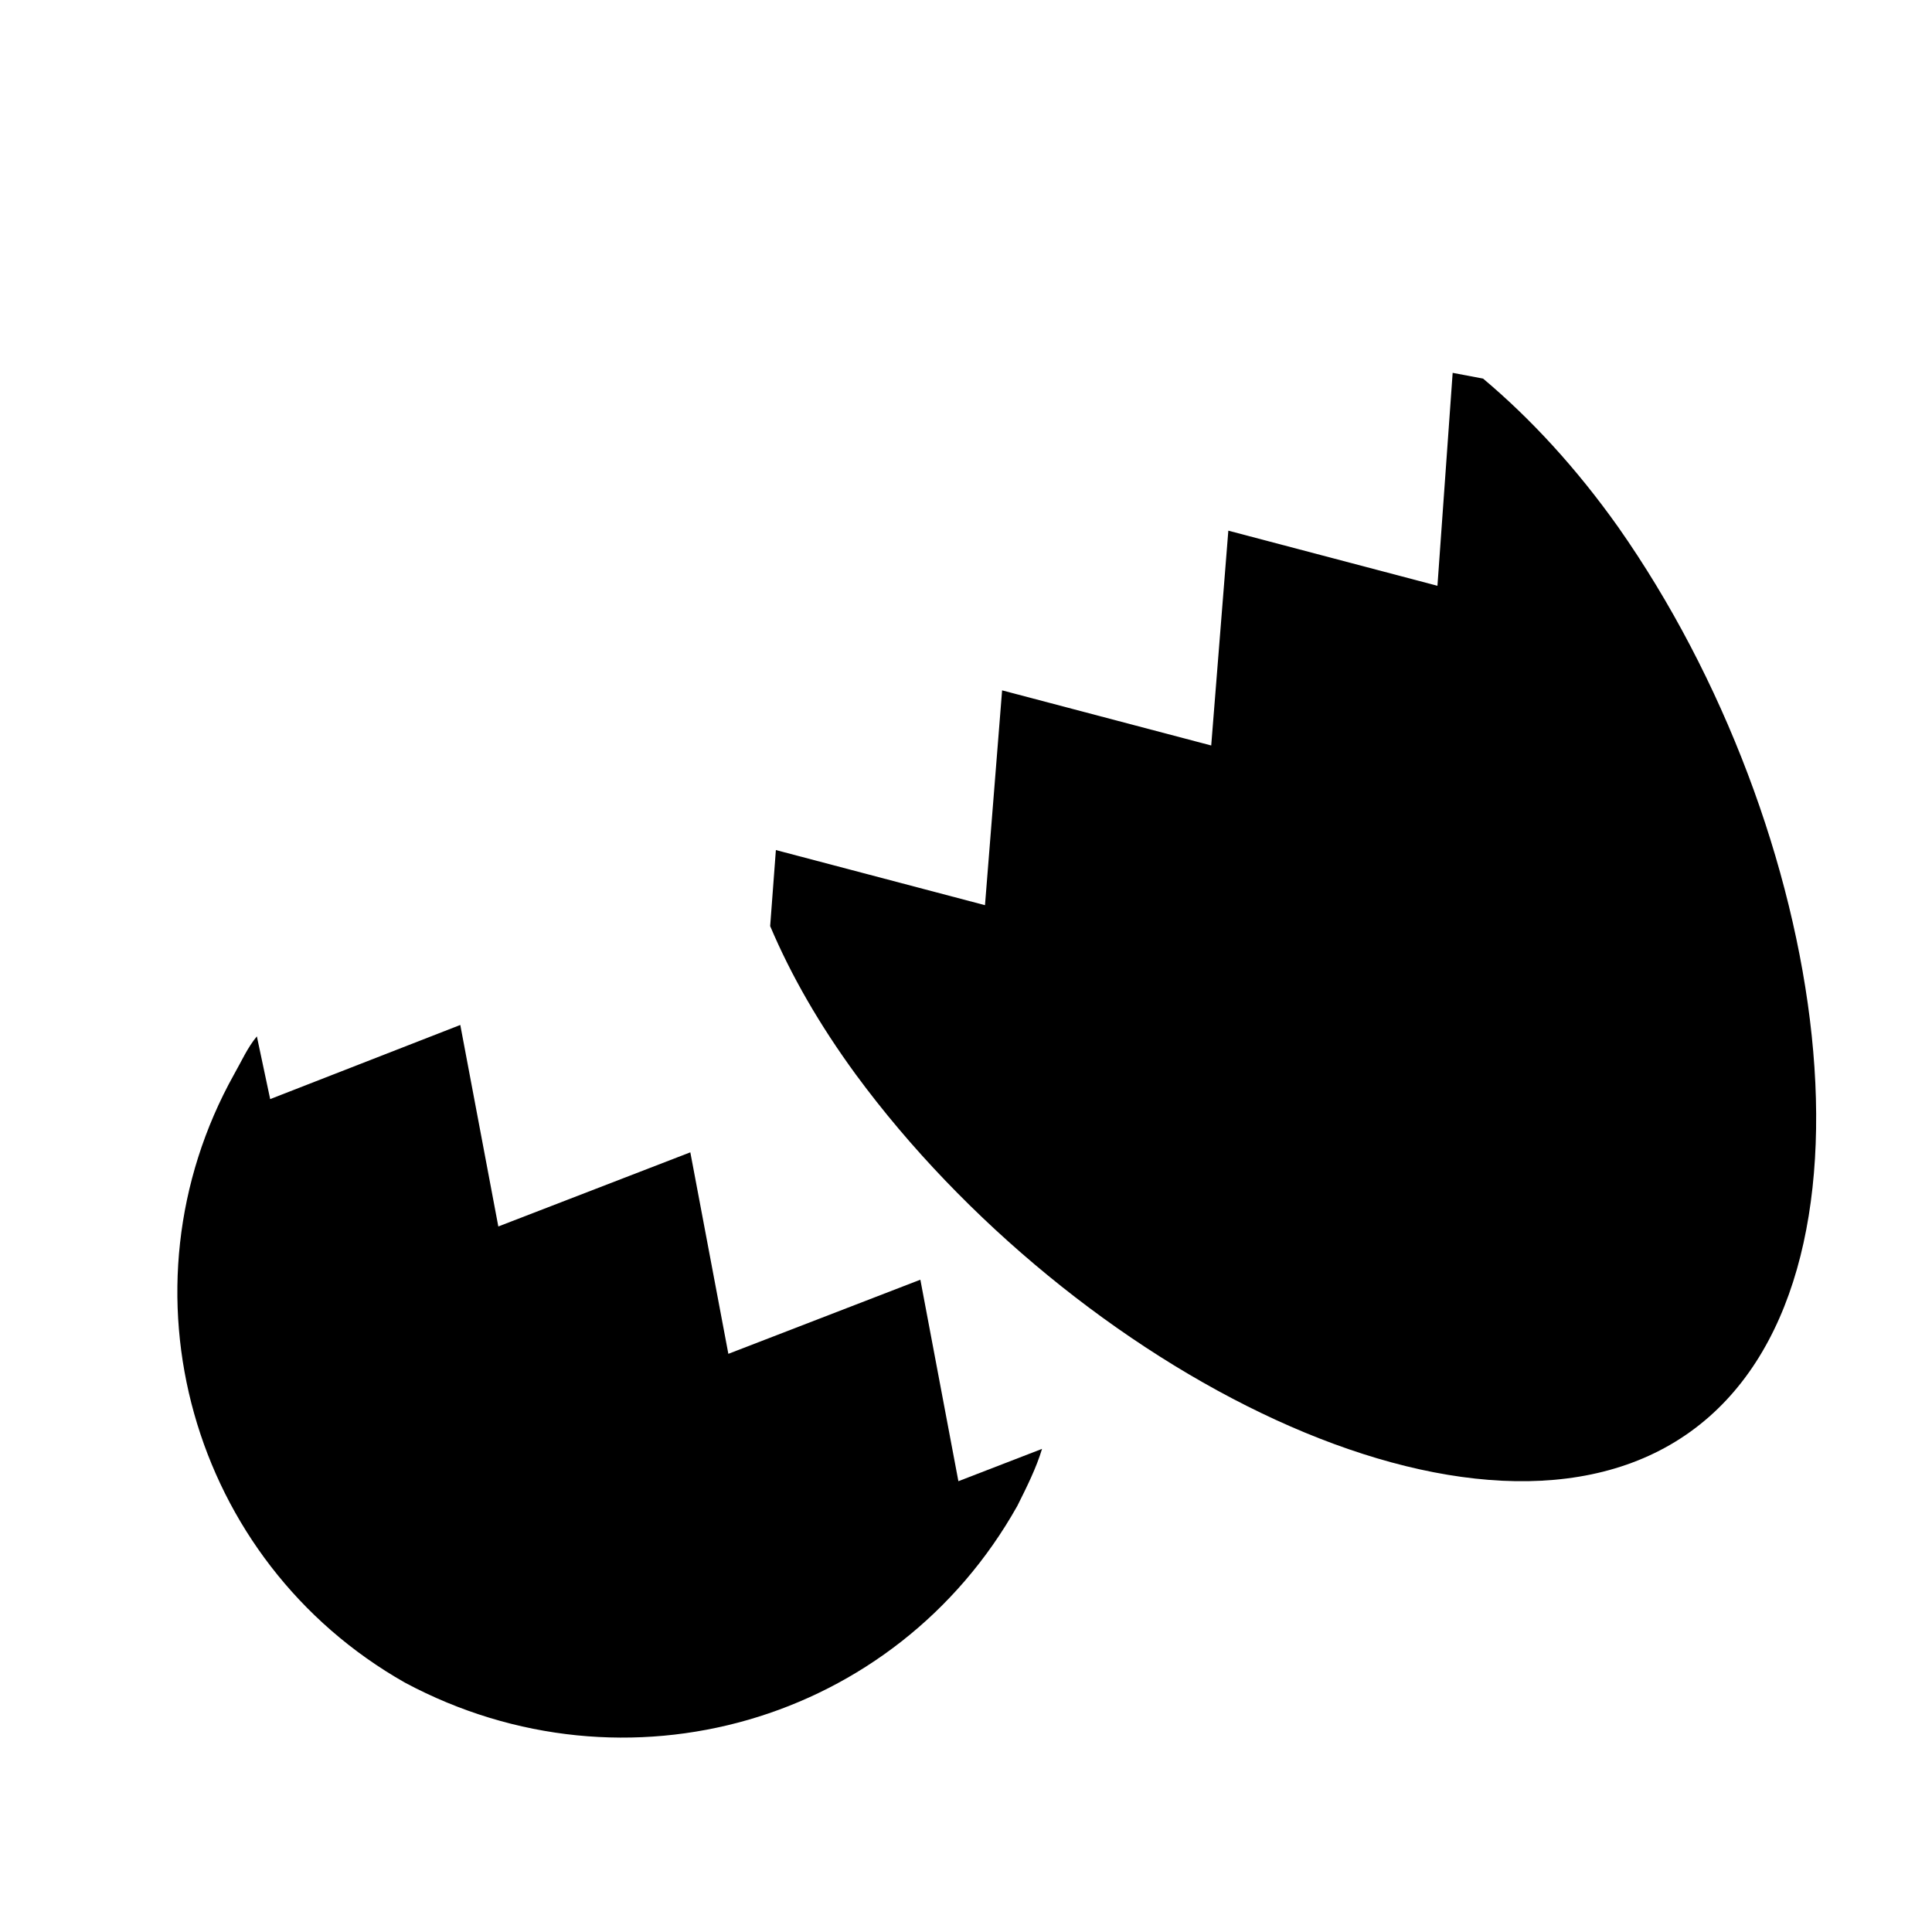 <?xml version="1.0" encoding="UTF-8"?>
<!-- Uploaded to: ICON Repo, www.iconrepo.com, Generator: ICON Repo Mixer Tools -->
<svg fill="#000000" width="800px" height="800px" version="1.1" viewBox="144 144 512 512" xmlns="http://www.w3.org/2000/svg">
 <g>
  <path d="m528.97 242.81-4.031 56.43-55.418-14.609-4.535 56.93-55.418-14.609-4.535 56.93-55.418-14.609-1.512 20.152c5.543 13.098 13.098 26.199 22.672 39.297 57.434 78.09 165.75 134.52 221.17 94.715 55.418-39.801 36.777-160.21-19.145-239.81-11.082-15.617-23.176-28.719-35.77-39.297z"/>
  <path d="m413.6 543.08c2.519-5.039 5.039-10.078 6.551-15.113l-22.168 8.566-10.078-53.402-50.883 19.648-10.078-53.402-50.883 19.648-10.078-53.402-50.383 19.648-3.527-16.625c-2.519 3.023-4.031 6.551-6.047 10.078-31.738 56.93-11.586 128.98 45.344 161.22 58.445 31.227 129.99 10.57 162.23-46.863z"/>
 </g>
</svg>